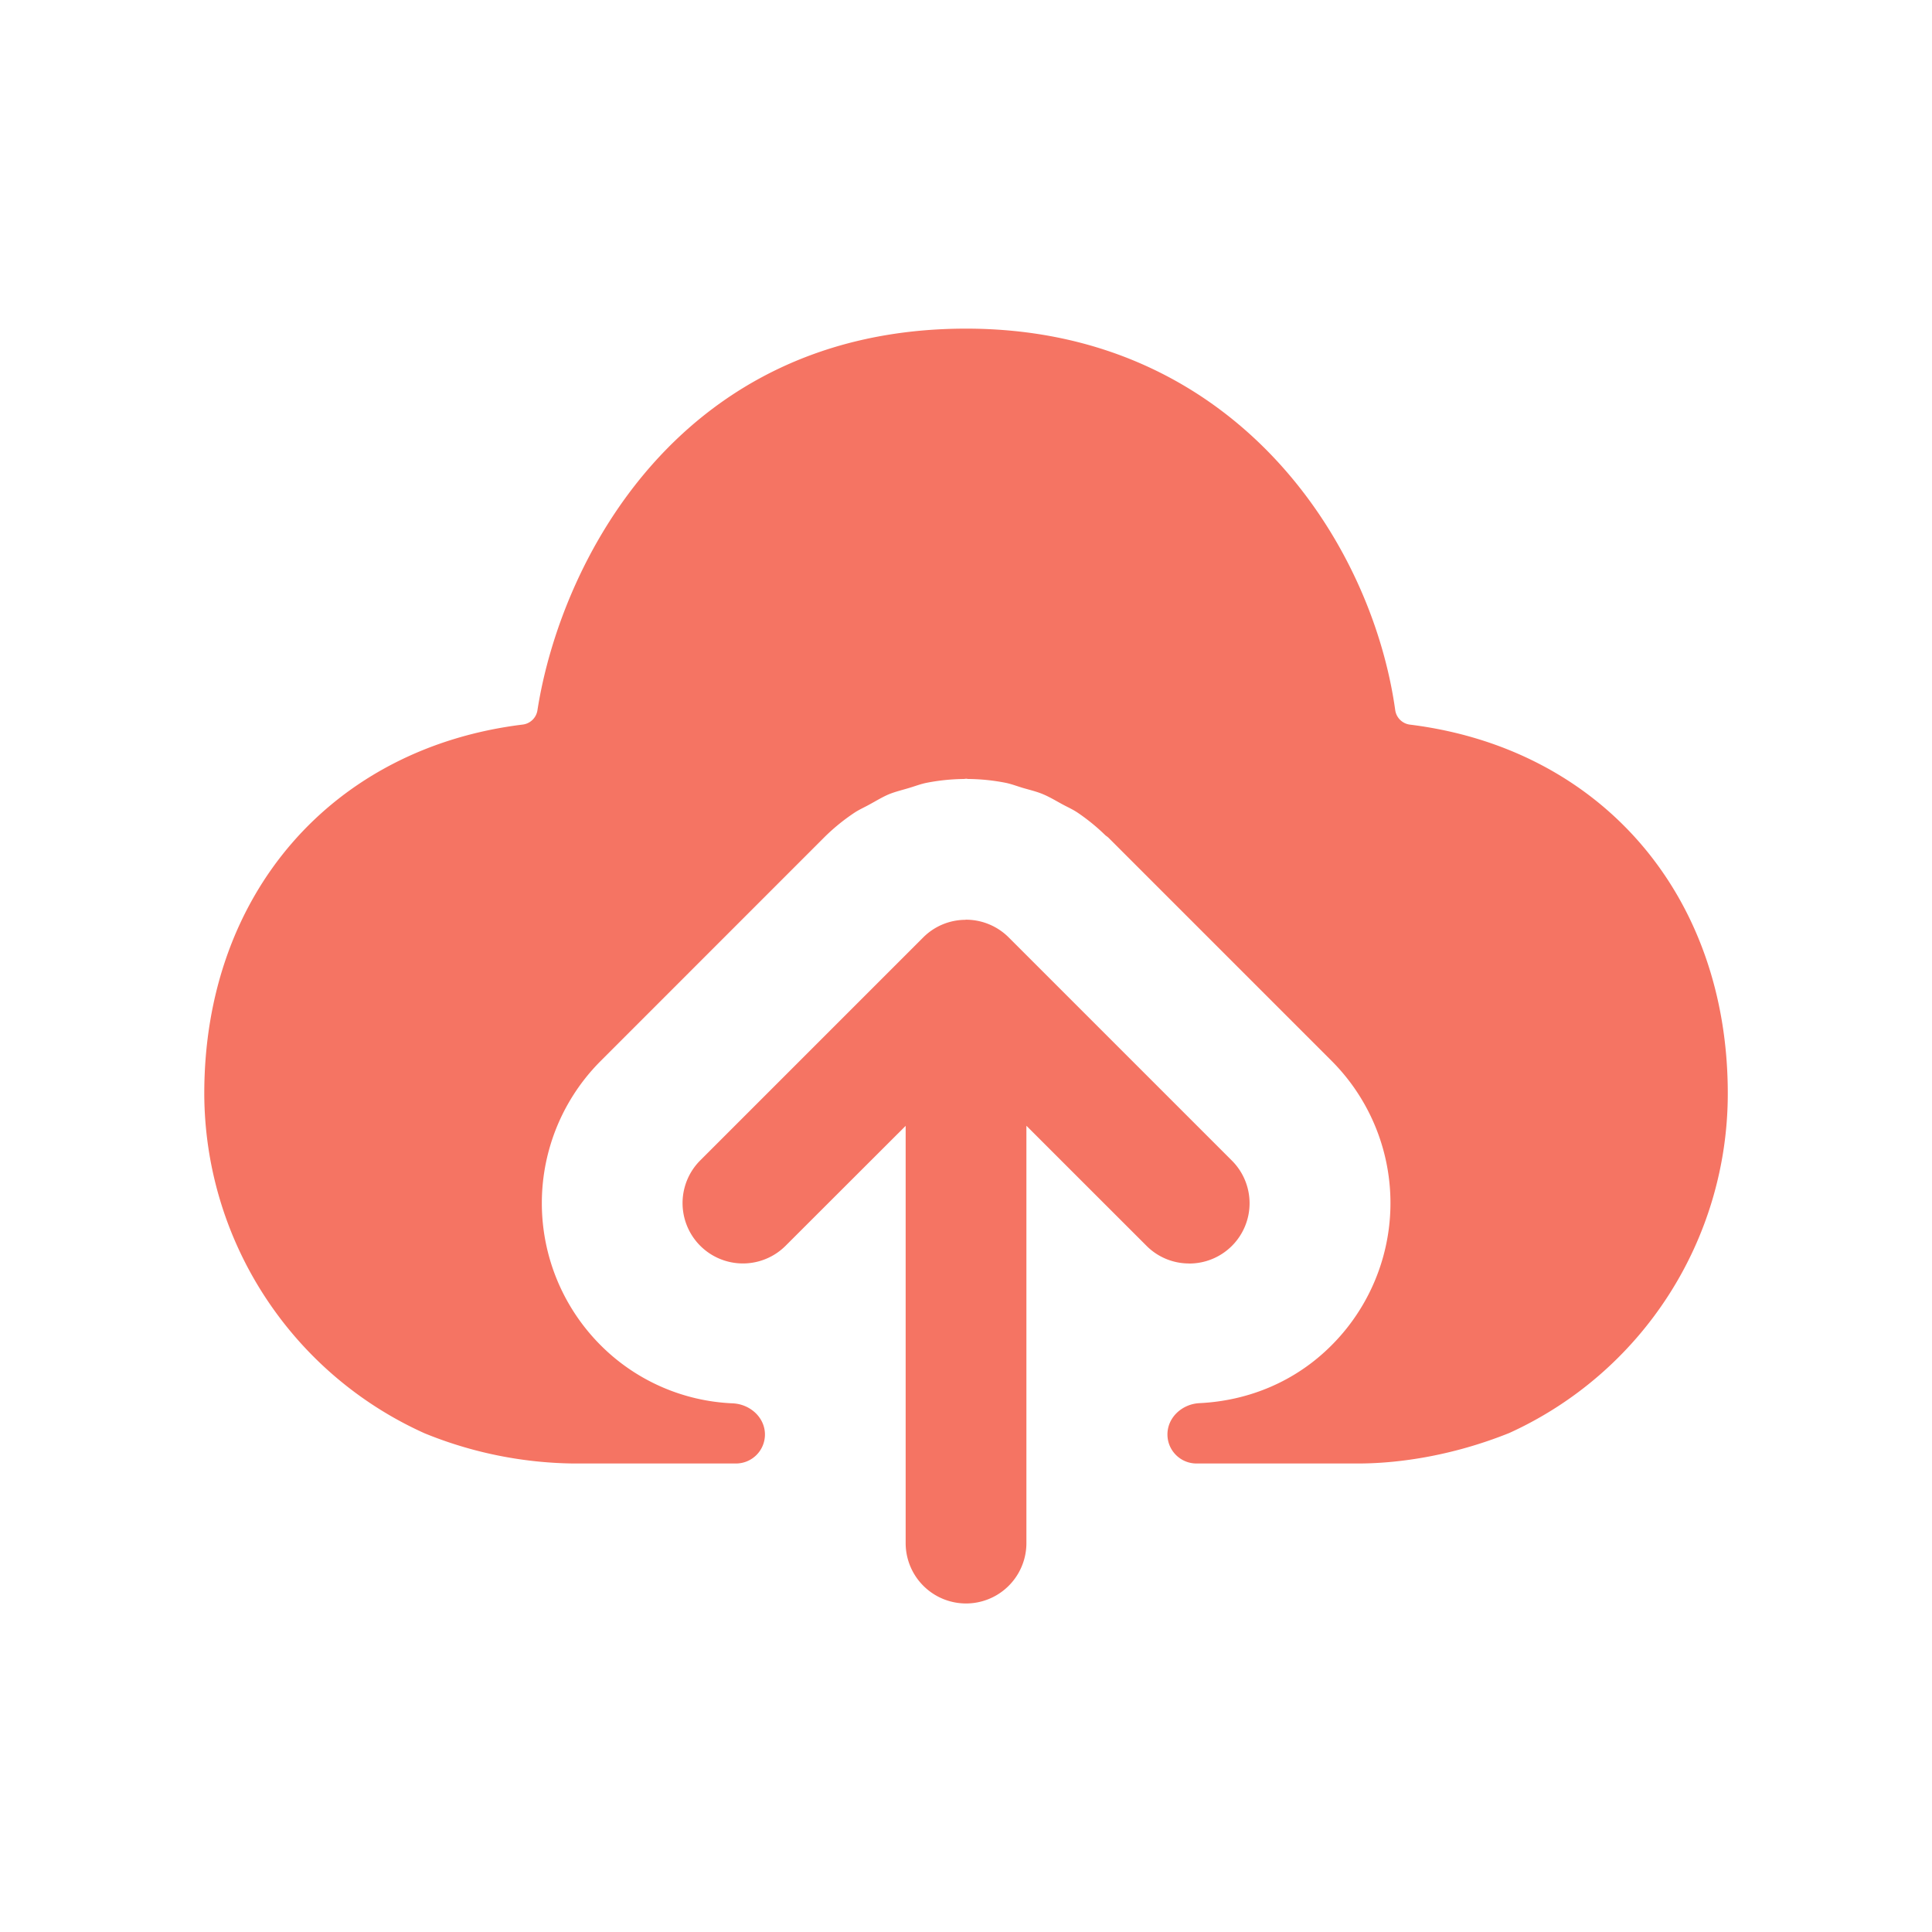 <svg xmlns="http://www.w3.org/2000/svg" width="30" height="30" fill="none"><path fill="#F57463" fill-rule="evenodd" d="M21.894 11.252a.264.264 0 0 1-.229-.225c-.368-2.634-2.51-5.924-6.663-5.924-4.465 0-6.3 3.636-6.657 5.928a.264.264 0 0 1-.228.22c-2.95.362-4.945 2.622-4.945 5.729a5.8 5.8 0 0 0 3.423 5.277 6.3 6.3 0 0 0 2.305.468h2.528a.45.45 0 0 0 .45-.45c0-.267-.233-.472-.5-.484a3.08 3.08 0 0 1-2.049-.9 3.123 3.123 0 0 1 0-4.418l3.461-3.462q.22-.22.479-.392c.076-.05.158-.085.236-.129.1-.054.196-.114.301-.158.1-.04.206-.065.308-.096.092-.027.181-.062.276-.081q.287-.056.578-.059.016-.002.034-.004.014.001.027.004.294.002.584.059c.094.019.18.053.271.08.105.031.211.055.313.098.1.042.193.098.288.15.084.046.17.083.25.137q.23.156.428.349c.016.014.034.024.049.039l3.463 3.463a3.124 3.124 0 0 1 0 4.42c-.558.56-1.284.86-2.05.897-.266.013-.497.219-.497.486 0 .249.202.451.451.451h2.512c.435 0 1.314-.06 2.344-.473a5.79 5.79 0 0 0 3.394-5.272c0-3.104-1.991-5.363-4.935-5.728" clip-rule="evenodd"/><path fill="#F57463" fill-rule="evenodd" d="M18.464 19.62a.936.936 0 0 0 .663-1.6l-3.464-3.464a.94.94 0 0 0-.664-.275l-.014.002a.93.93 0 0 0-.65.274l-3.462 3.462a.936.936 0 1 0 1.326 1.325l1.864-1.862v6.479a.937.937 0 1 0 1.875 0v-6.48l1.864 1.863a.93.93 0 0 0 .662.275Z" clip-rule="evenodd"/></svg>